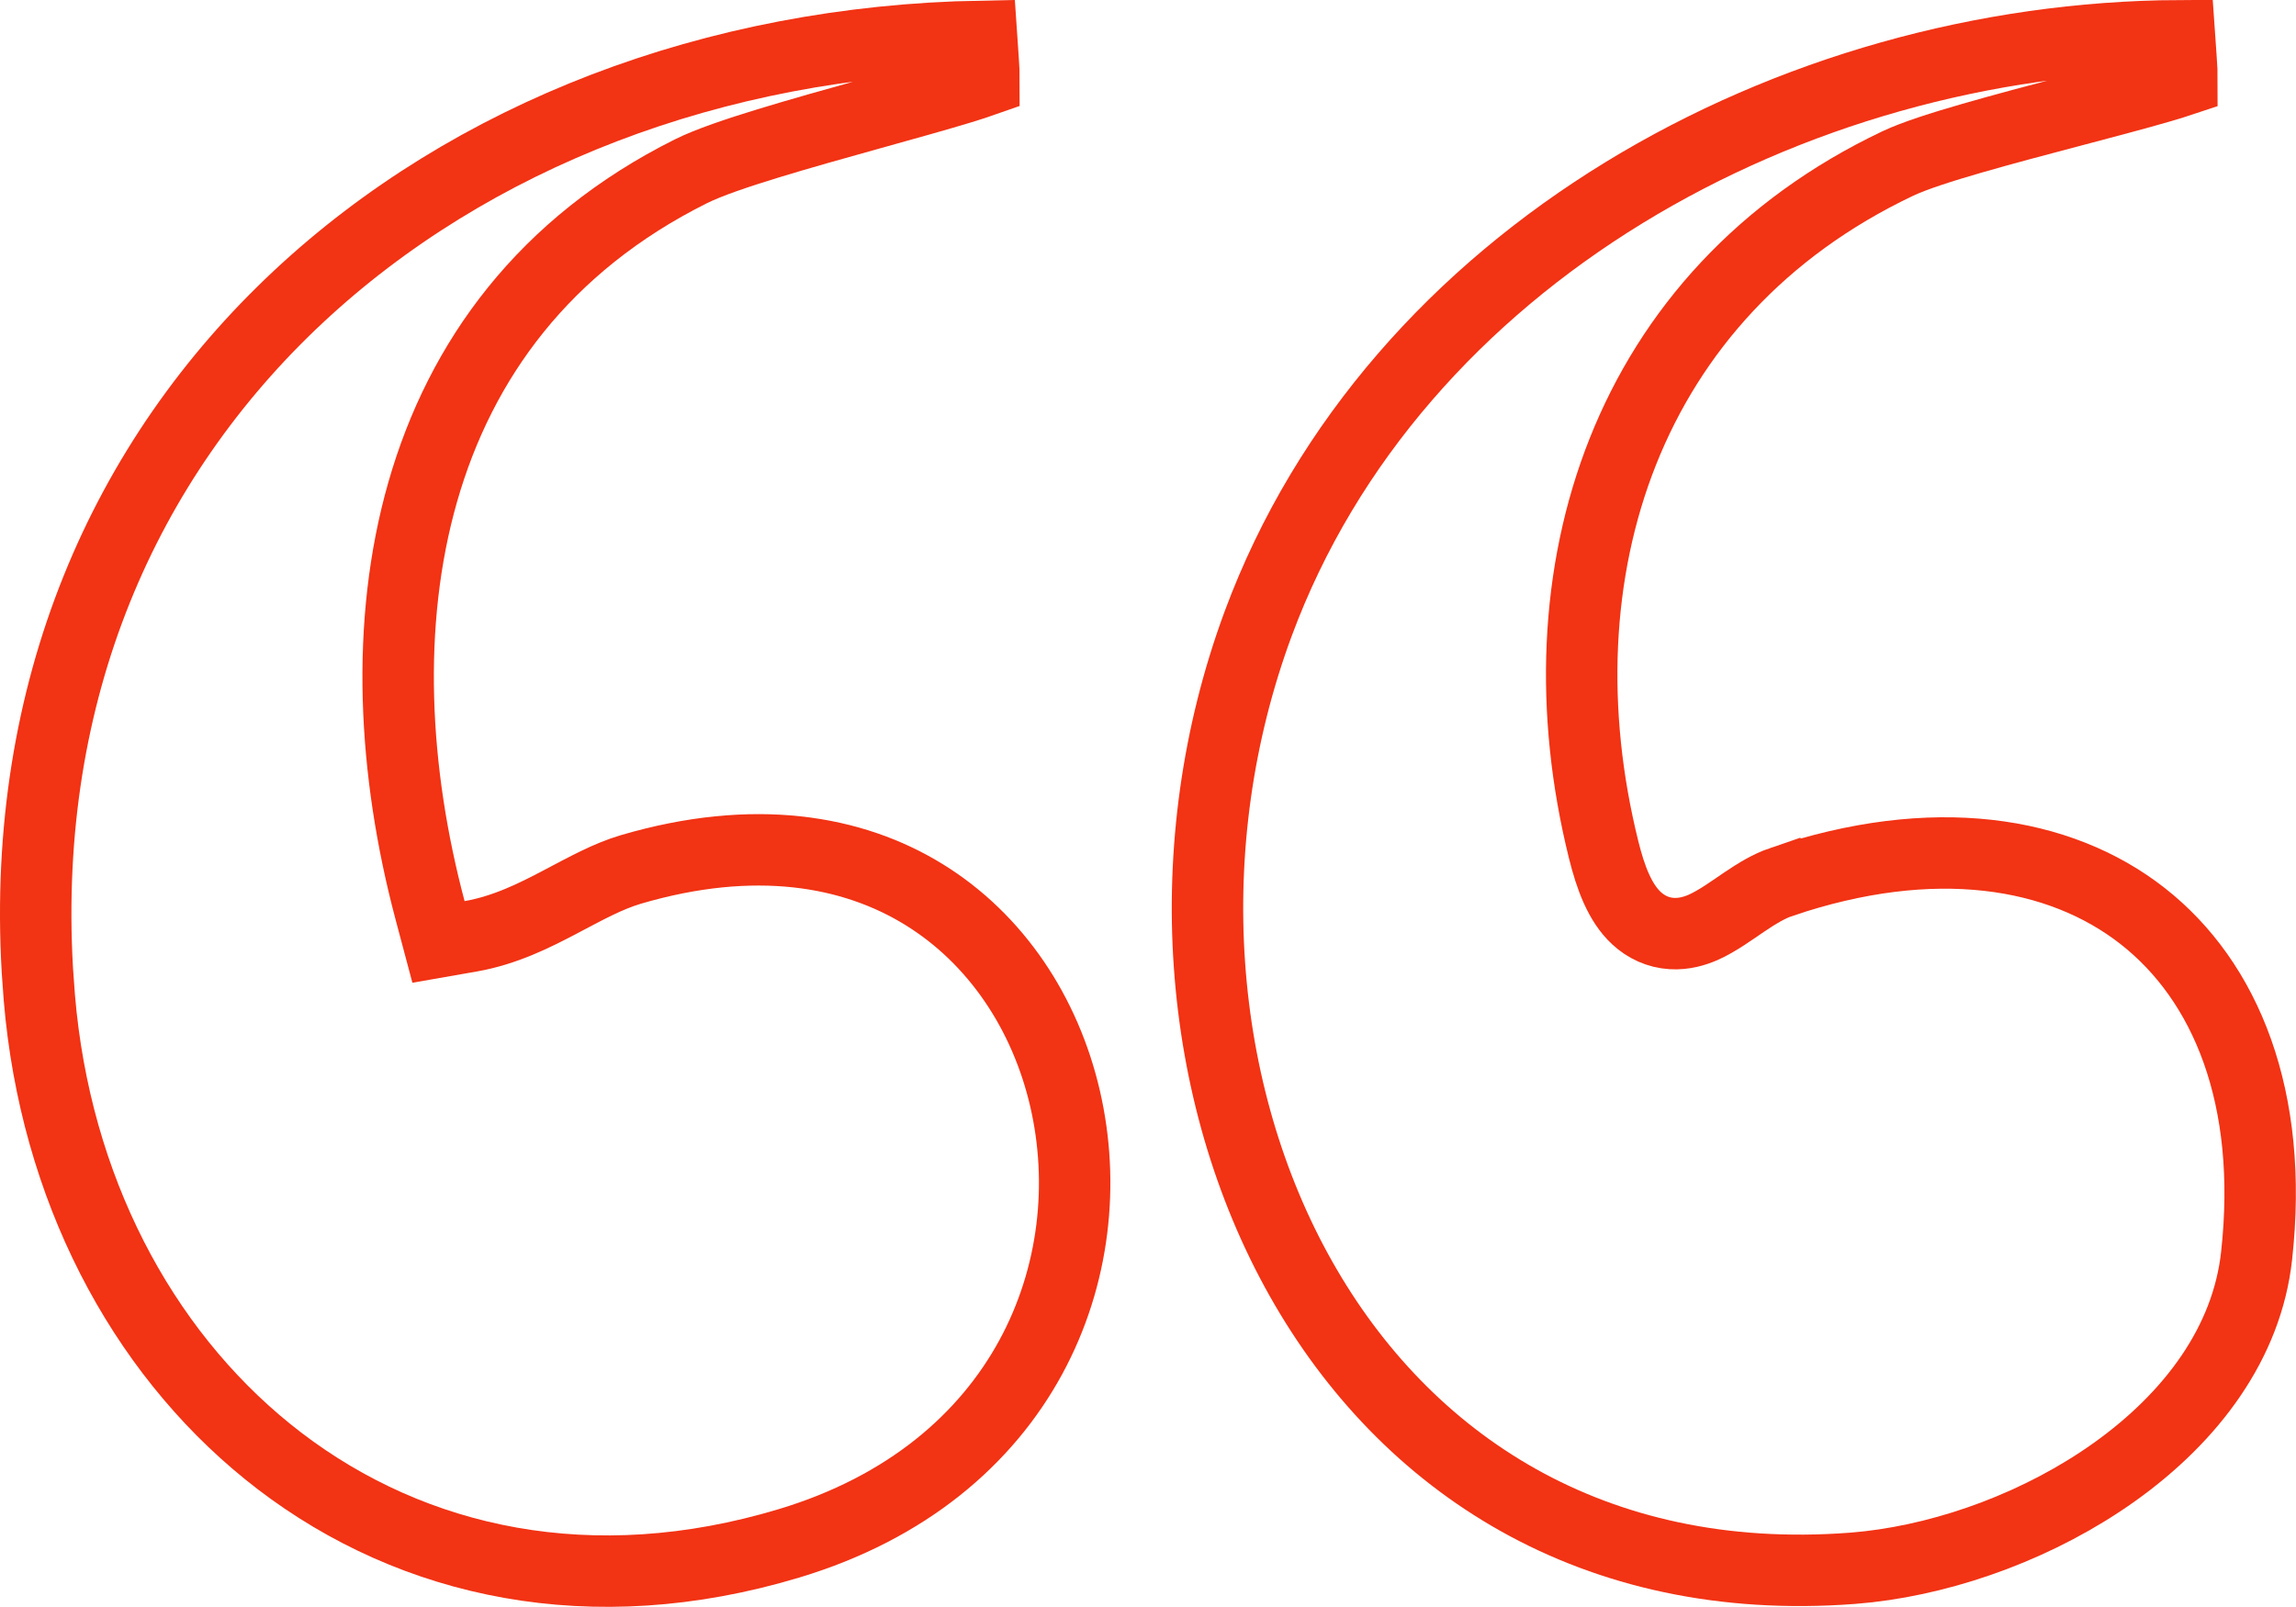 <svg width="90" height="63" viewBox="0 0 90 63" fill="none" xmlns="http://www.w3.org/2000/svg">
<g clip-path="url(#clip0_344_3380)">
<path d="M85.428 1.401C85.449 1.712 85.474 2.034 85.494 2.308C85.518 2.641 85.532 2.921 85.531 3.151C85.309 3.225 85.029 3.314 84.693 3.411C83.764 3.682 82.525 4.008 81.202 4.358C79.889 4.704 78.5 5.072 77.302 5.418C76.138 5.754 75.043 6.101 74.382 6.414L74.38 6.415C63.716 11.487 60.174 22.479 62.86 33.311C63.131 34.404 63.495 35.392 64.15 35.997C64.531 36.349 65.001 36.565 65.528 36.598C66.015 36.628 66.439 36.495 66.754 36.359C67.319 36.112 67.952 35.645 68.376 35.36C68.881 35.02 69.345 34.739 69.834 34.572L69.835 34.574C75.772 32.566 80.725 33.354 83.992 35.915C87.251 38.471 89.141 43.034 88.455 49.239V49.239C88.081 52.623 85.931 55.537 82.872 57.716C80.004 59.758 76.463 61.056 73.241 61.423L72.601 61.484C62.444 62.25 55.086 57.373 51.002 50.142C46.886 42.854 46.098 33.151 49.32 24.448C54.66 10.044 70.187 1.48 85.428 1.401Z" stroke="#F23314" stroke-width="2.8"/>
<path d="M38.471 1.423C38.491 1.728 38.516 2.04 38.535 2.308C38.559 2.646 38.573 2.931 38.572 3.162C38.339 3.244 38.041 3.343 37.681 3.452C36.73 3.742 35.463 4.093 34.107 4.471C32.762 4.846 31.336 5.245 30.102 5.623C28.902 5.991 27.772 6.371 27.081 6.716C15.574 12.463 13.97 24.821 16.858 35.687L17.188 36.927L18.452 36.706C19.794 36.472 20.956 35.888 21.942 35.369C22.981 34.823 23.814 34.357 24.733 34.084C29.56 32.667 33.412 33.337 36.224 35.072C39.059 36.822 40.978 39.742 41.748 43.066C43.283 49.69 40.218 57.707 30.932 60.503C23.184 62.838 16.19 61.27 10.967 57.282C5.887 53.402 2.406 47.17 1.609 39.814L1.541 39.098L1.464 38.031C0.835 27.067 4.882 18.005 11.691 11.638C18.443 5.325 27.969 1.615 38.471 1.423Z" stroke="#F23314" stroke-width="2.8"/>
</g>
<defs>
<clipPath id="clip0_344_3380">
<rect width="90" height="63" fill="white"/>
</clipPath>
</defs>
</svg>
